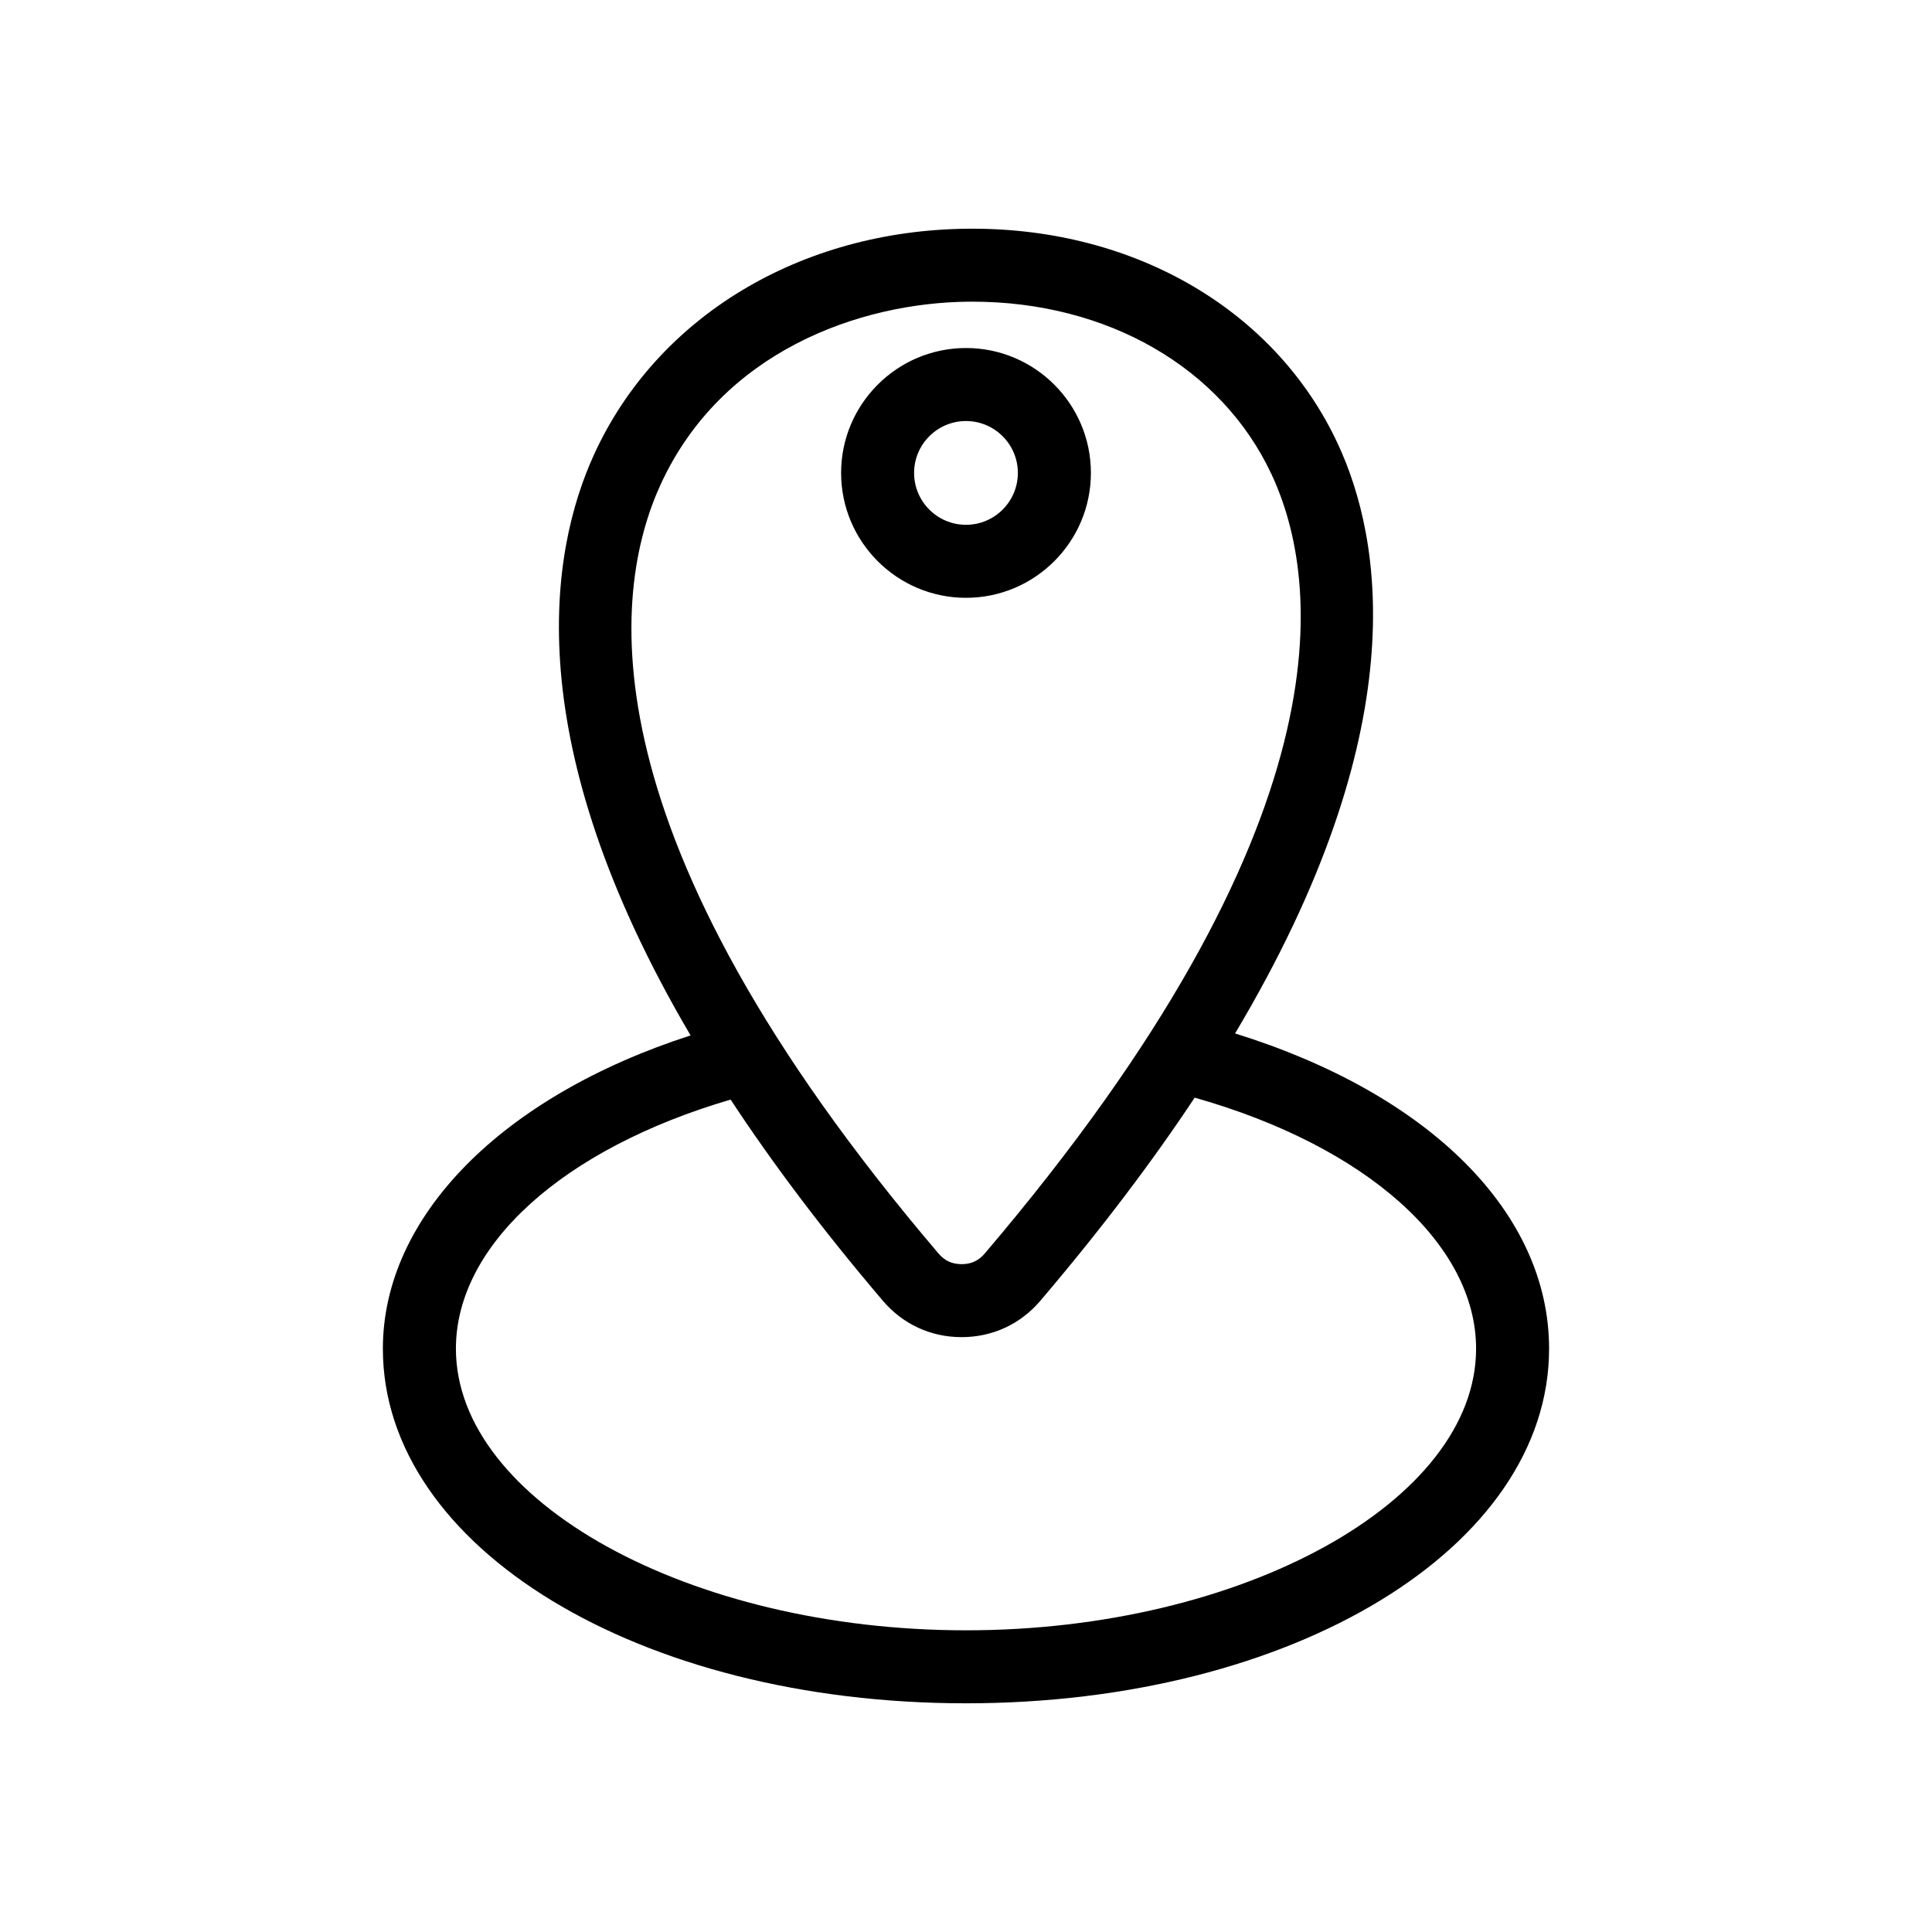 <?xml version="1.0" encoding="UTF-8"?>
<!-- Uploaded to: ICON Repo, www.iconrepo.com, Generator: ICON Repo Mixer Tools -->
<svg fill="#000000" width="800px" height="800px" version="1.1" viewBox="144 144 512 512" xmlns="http://www.w3.org/2000/svg">
 <path d="m433.1 269.33c0-18.25-14.848-33.102-33.098-33.102s-33.102 14.848-33.102 33.102 14.848 33.098 33.098 33.098c18.254 0 33.102-14.848 33.102-33.098zm-46.855 0c0-7.582 6.168-13.75 13.75-13.75 7.582 0 13.75 6.168 13.75 13.75s-6.168 13.75-13.75 13.75c-7.582 0-13.75-6.168-13.75-13.75zm85.062 148.54c47.809-80.137 39.133-130.8 27.16-156.4-16.441-35.16-53.445-56.863-96.777-56.863-0.402 0-0.801 0-1.207 0.004-44.449 0.418-82.41 23.359-99.074 59.887-11.707 25.648-20.281 75.914 25.602 153.9-49.898 16.098-81.547 47.934-81.547 83.016 0 52.699 67.875 93.98 154.53 93.98s154.53-41.281 154.53-93.98c0-35.984-31.672-67.508-83.219-83.543zm-152.29-145.35c16.152-35.398 52.766-48.301 81.652-48.57 0.34-0.004 0.68-0.004 1.023-0.004 35.73 0 66.035 17.449 79.258 45.715 13.219 28.266 20.93 92.684-75.973 206.52-1.645 1.934-3.594 2.832-6.133 2.832-2.543 0-4.5-0.898-6.137-2.832l-0.004-0.004c-94.398-110.83-86.688-175.17-73.688-203.66zm80.984 303.53c-73.273 0-135.18-34.184-135.18-74.641 0-27.449 28.418-52.996 72.801-66.004 10.926 16.617 24.215 34.371 40.348 53.312 5.289 6.215 12.699 9.641 20.871 9.641 8.176-0.004 15.586-3.43 20.867-9.648 16.297-19.145 29.785-37.07 40.895-53.82 45.367 12.836 74.574 38.762 74.574 66.52 0.004 40.457-61.902 74.641-135.18 74.641z"/>
</svg>